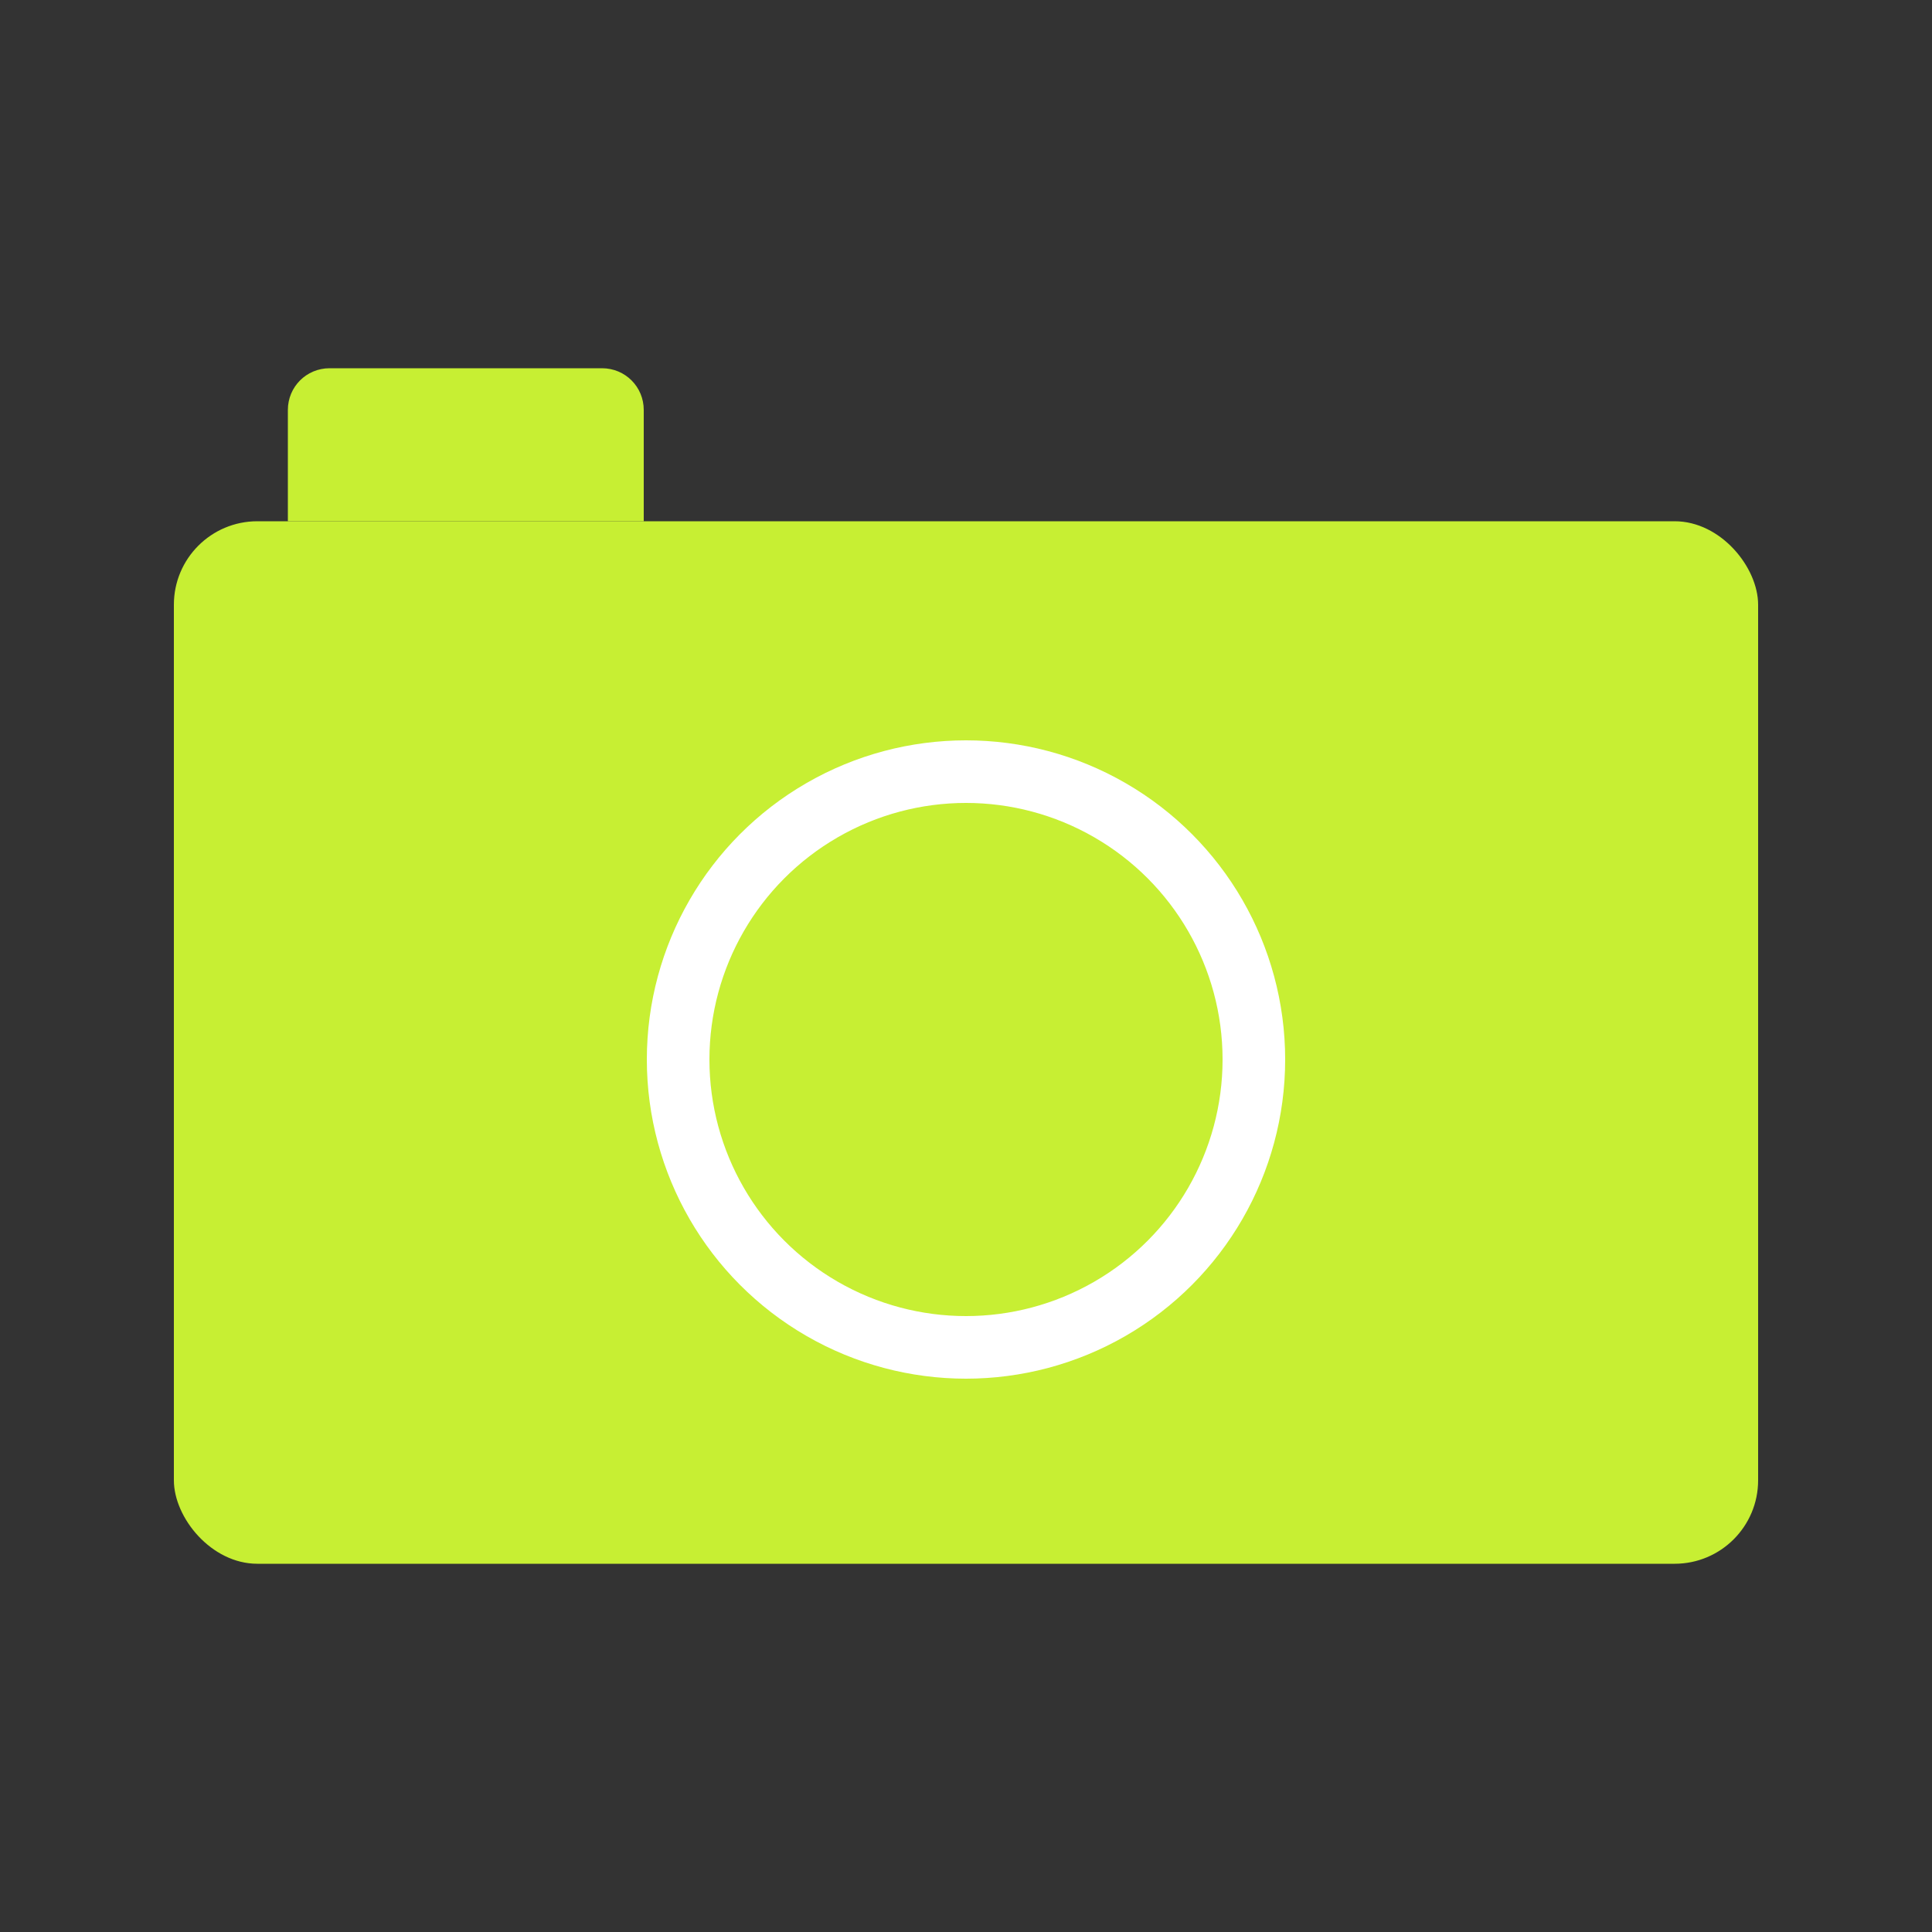 <?xml version="1.0" encoding="UTF-8"?>
<svg id="_レイヤー_1" data-name="レイヤー_1" xmlns="http://www.w3.org/2000/svg" viewBox="0 0 50 50">
  <rect x="0" y="0" width="50" height="50" fill="#333333" stroke="none"/>
  <defs>
    <style>
      .cls-1 {
        fill: none;
        stroke: #fff;
        stroke-miterlimit: 10;
        stroke-width: 1.62px;
      }

      .cls-2 {
        fill: #c7ef33;
      }
    </style>
  </defs>
  <g>
    <rect class="cls-2" x="4.5" y="13.49" width="41" height="26.98" rx="2.16" ry="2.16"/>
    <path class="cls-2" d="M8.53,9.53h7.05c.6,0,1.08.48,1.08,1.08v2.88H7.45v-2.88c0-.6.48-1.08,1.08-1.08Z"/>
  </g>
  <circle class="cls-1" cx="25" cy="27.42" r="7.45"/>
</svg>